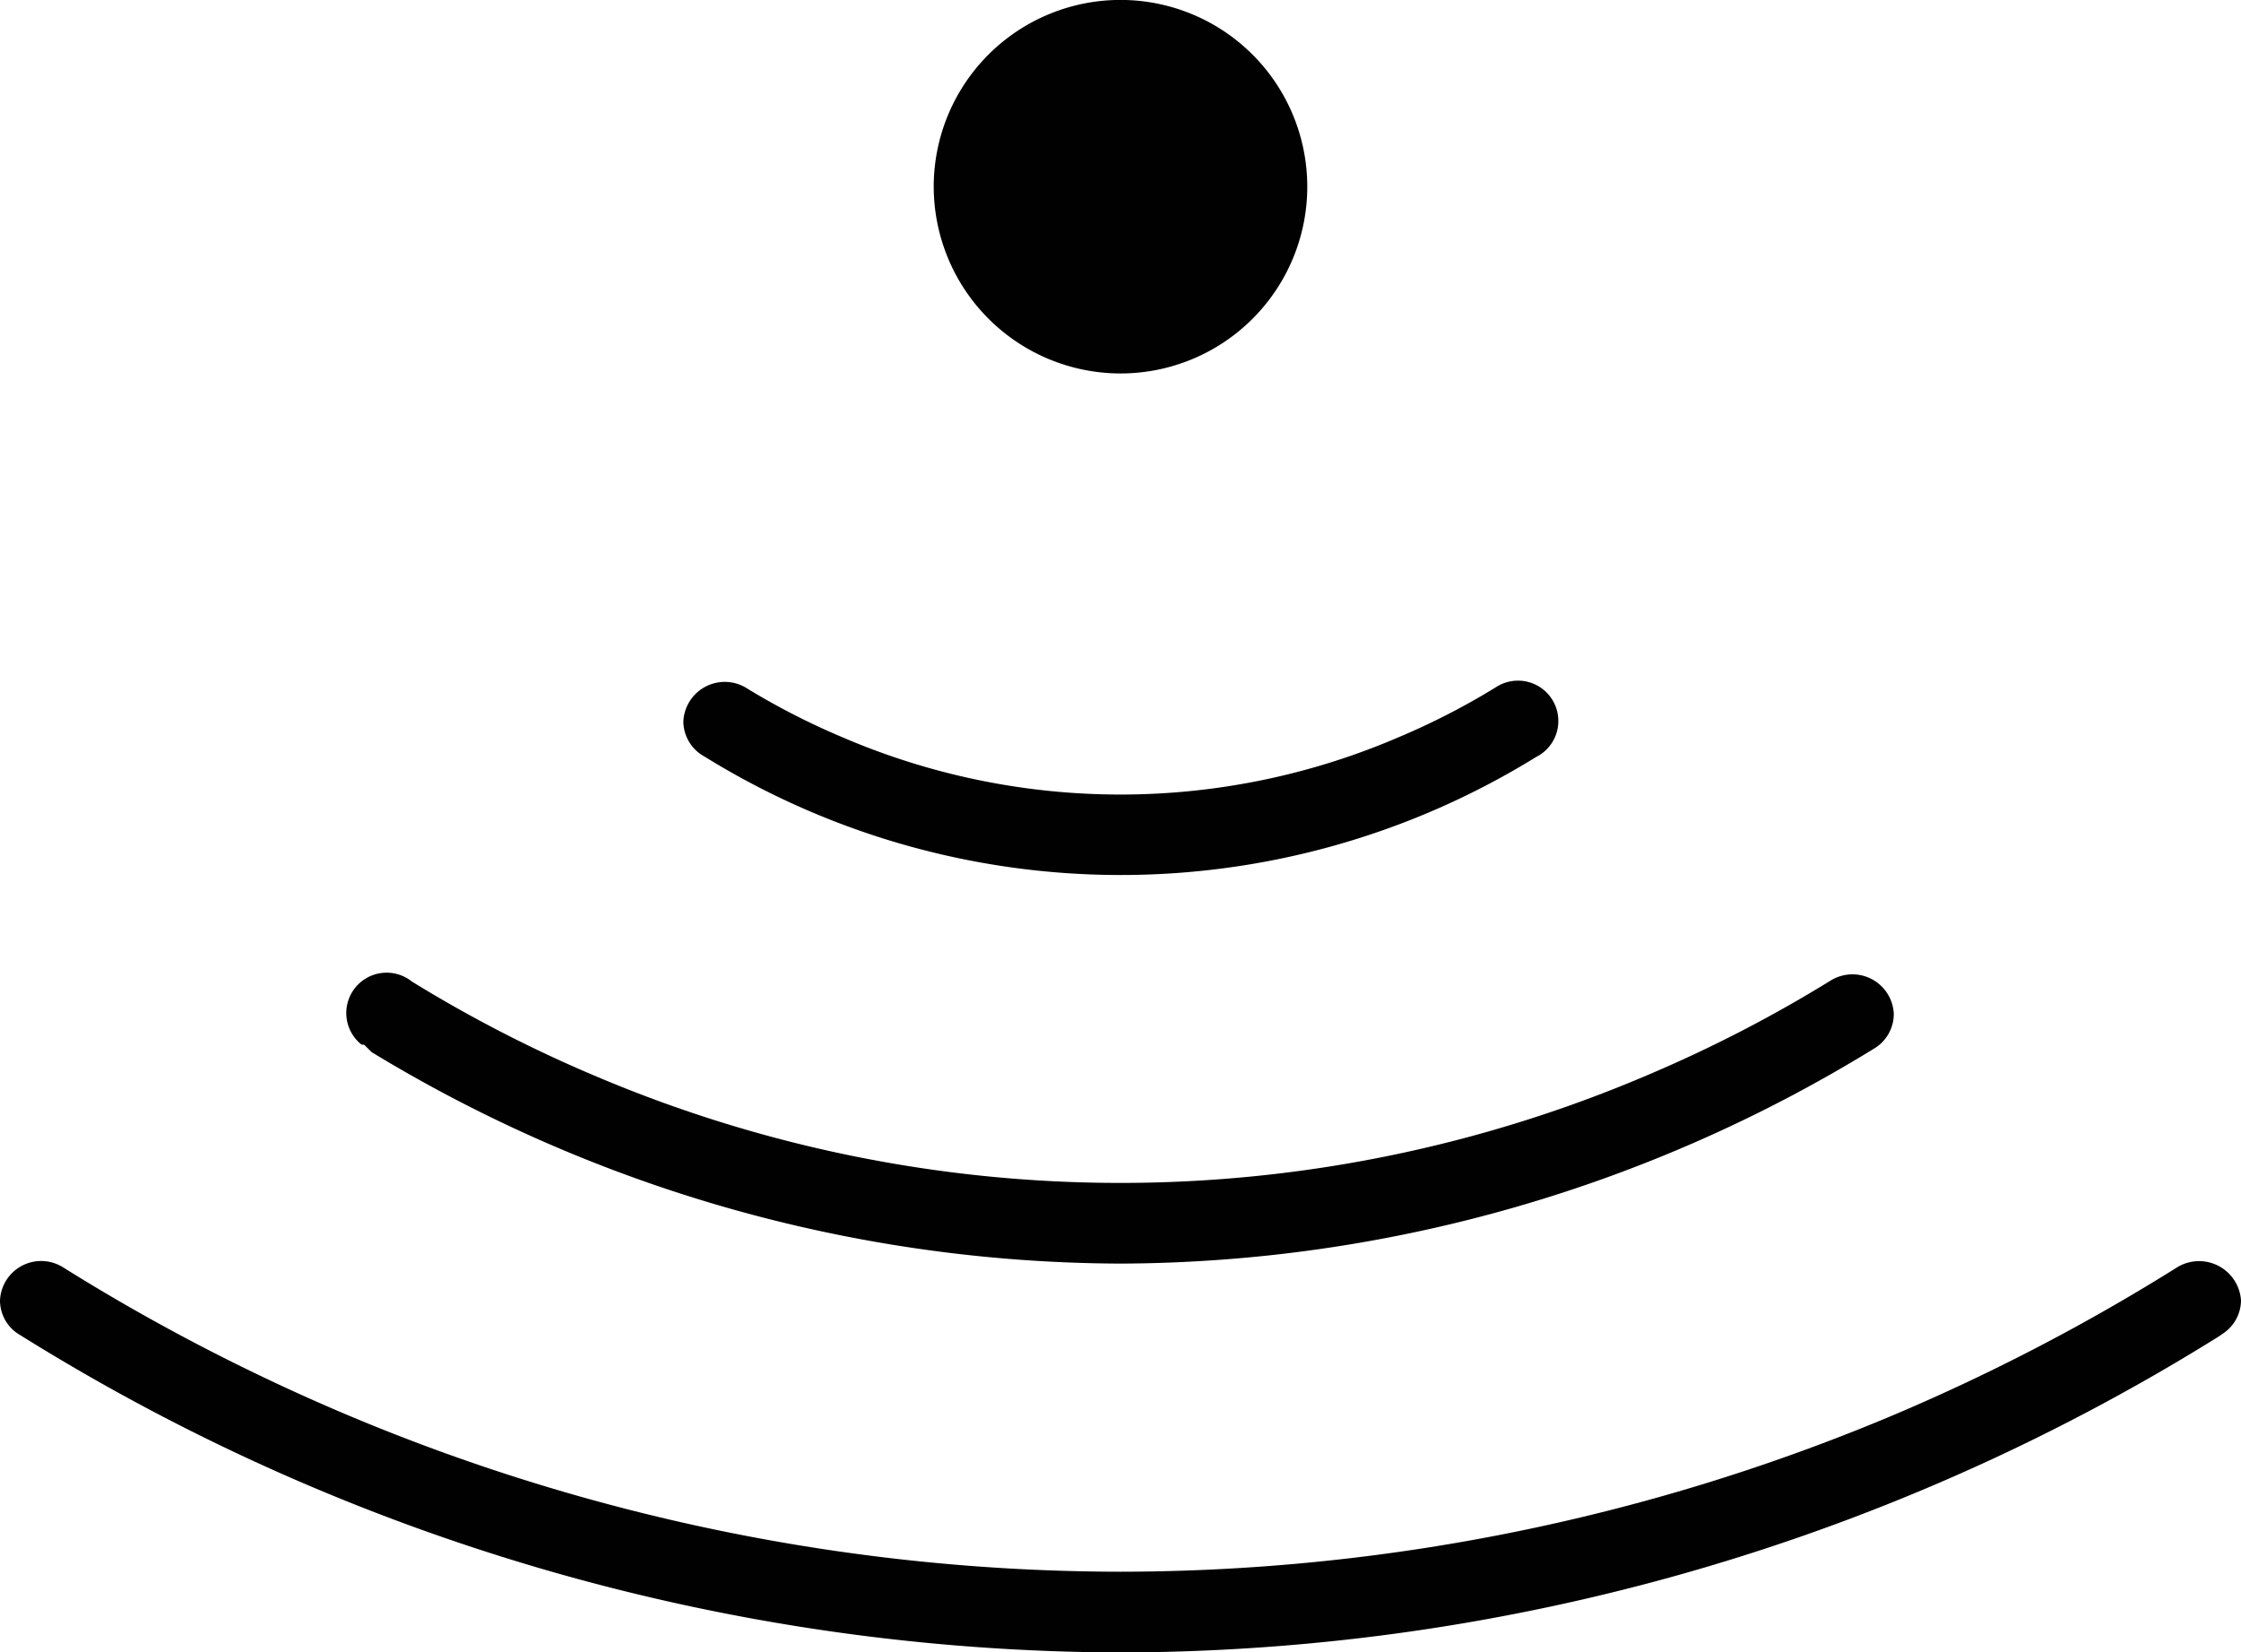 <svg id="Capa_1" data-name="Capa 1" xmlns="http://www.w3.org/2000/svg" viewBox="0 0 32 23.595"><defs><style>.cls-1{fill:#010101;}</style></defs><title>detectores</title><g id="wifi"><path class="cls-1" d="M17,10.536a2.667,2.667,0,1,0-2.667-2.667A2.67,2.67,0,0,0,17,10.536Z" transform="translate(-1 -5.203)"/><path class="cls-1" d="M6.2,20.122l.108.106A20.7,20.7,0,0,0,17,23.247a20.664,20.664,0,0,0,10.76-3.07.575.575,0,0,0,.282-.5.591.591,0,0,0-.906-.469,19.358,19.358,0,0,1-2.622,1.352,19.171,19.171,0,0,1-15.033,0,19.328,19.328,0,0,1-2.6-1.341.576.576,0,0,0-.72.9Z" transform="translate(-1 -5.203)"/><path class="cls-1" d="M1.242,24.239A29.819,29.819,0,0,0,17,28.8a29.742,29.742,0,0,0,15.69-4.517l0,0,.064-.045A.572.572,0,0,0,33,23.772a.6.6,0,0,0-.9-.479A28.726,28.726,0,0,1,28.061,25.4,28.514,28.514,0,0,1,17,27.647,28.508,28.508,0,0,1,5.94,25.4,28.717,28.717,0,0,1,1.9,23.3a.588.588,0,0,0-.9.474A.572.572,0,0,0,1.242,24.239Z" transform="translate(-1 -5.203)"/><path class="cls-1" d="M11.059,16.006a11.284,11.284,0,0,0,11.872.009.576.576,0,1,0-.568-1,10.219,10.219,0,0,1-1.39.715,10.046,10.046,0,0,1-7.946,0,10.219,10.219,0,0,1-1.39-.715.592.592,0,0,0-.879.488A.574.574,0,0,0,11.059,16.006Z" transform="translate(-1 -5.203)"/></g></svg>